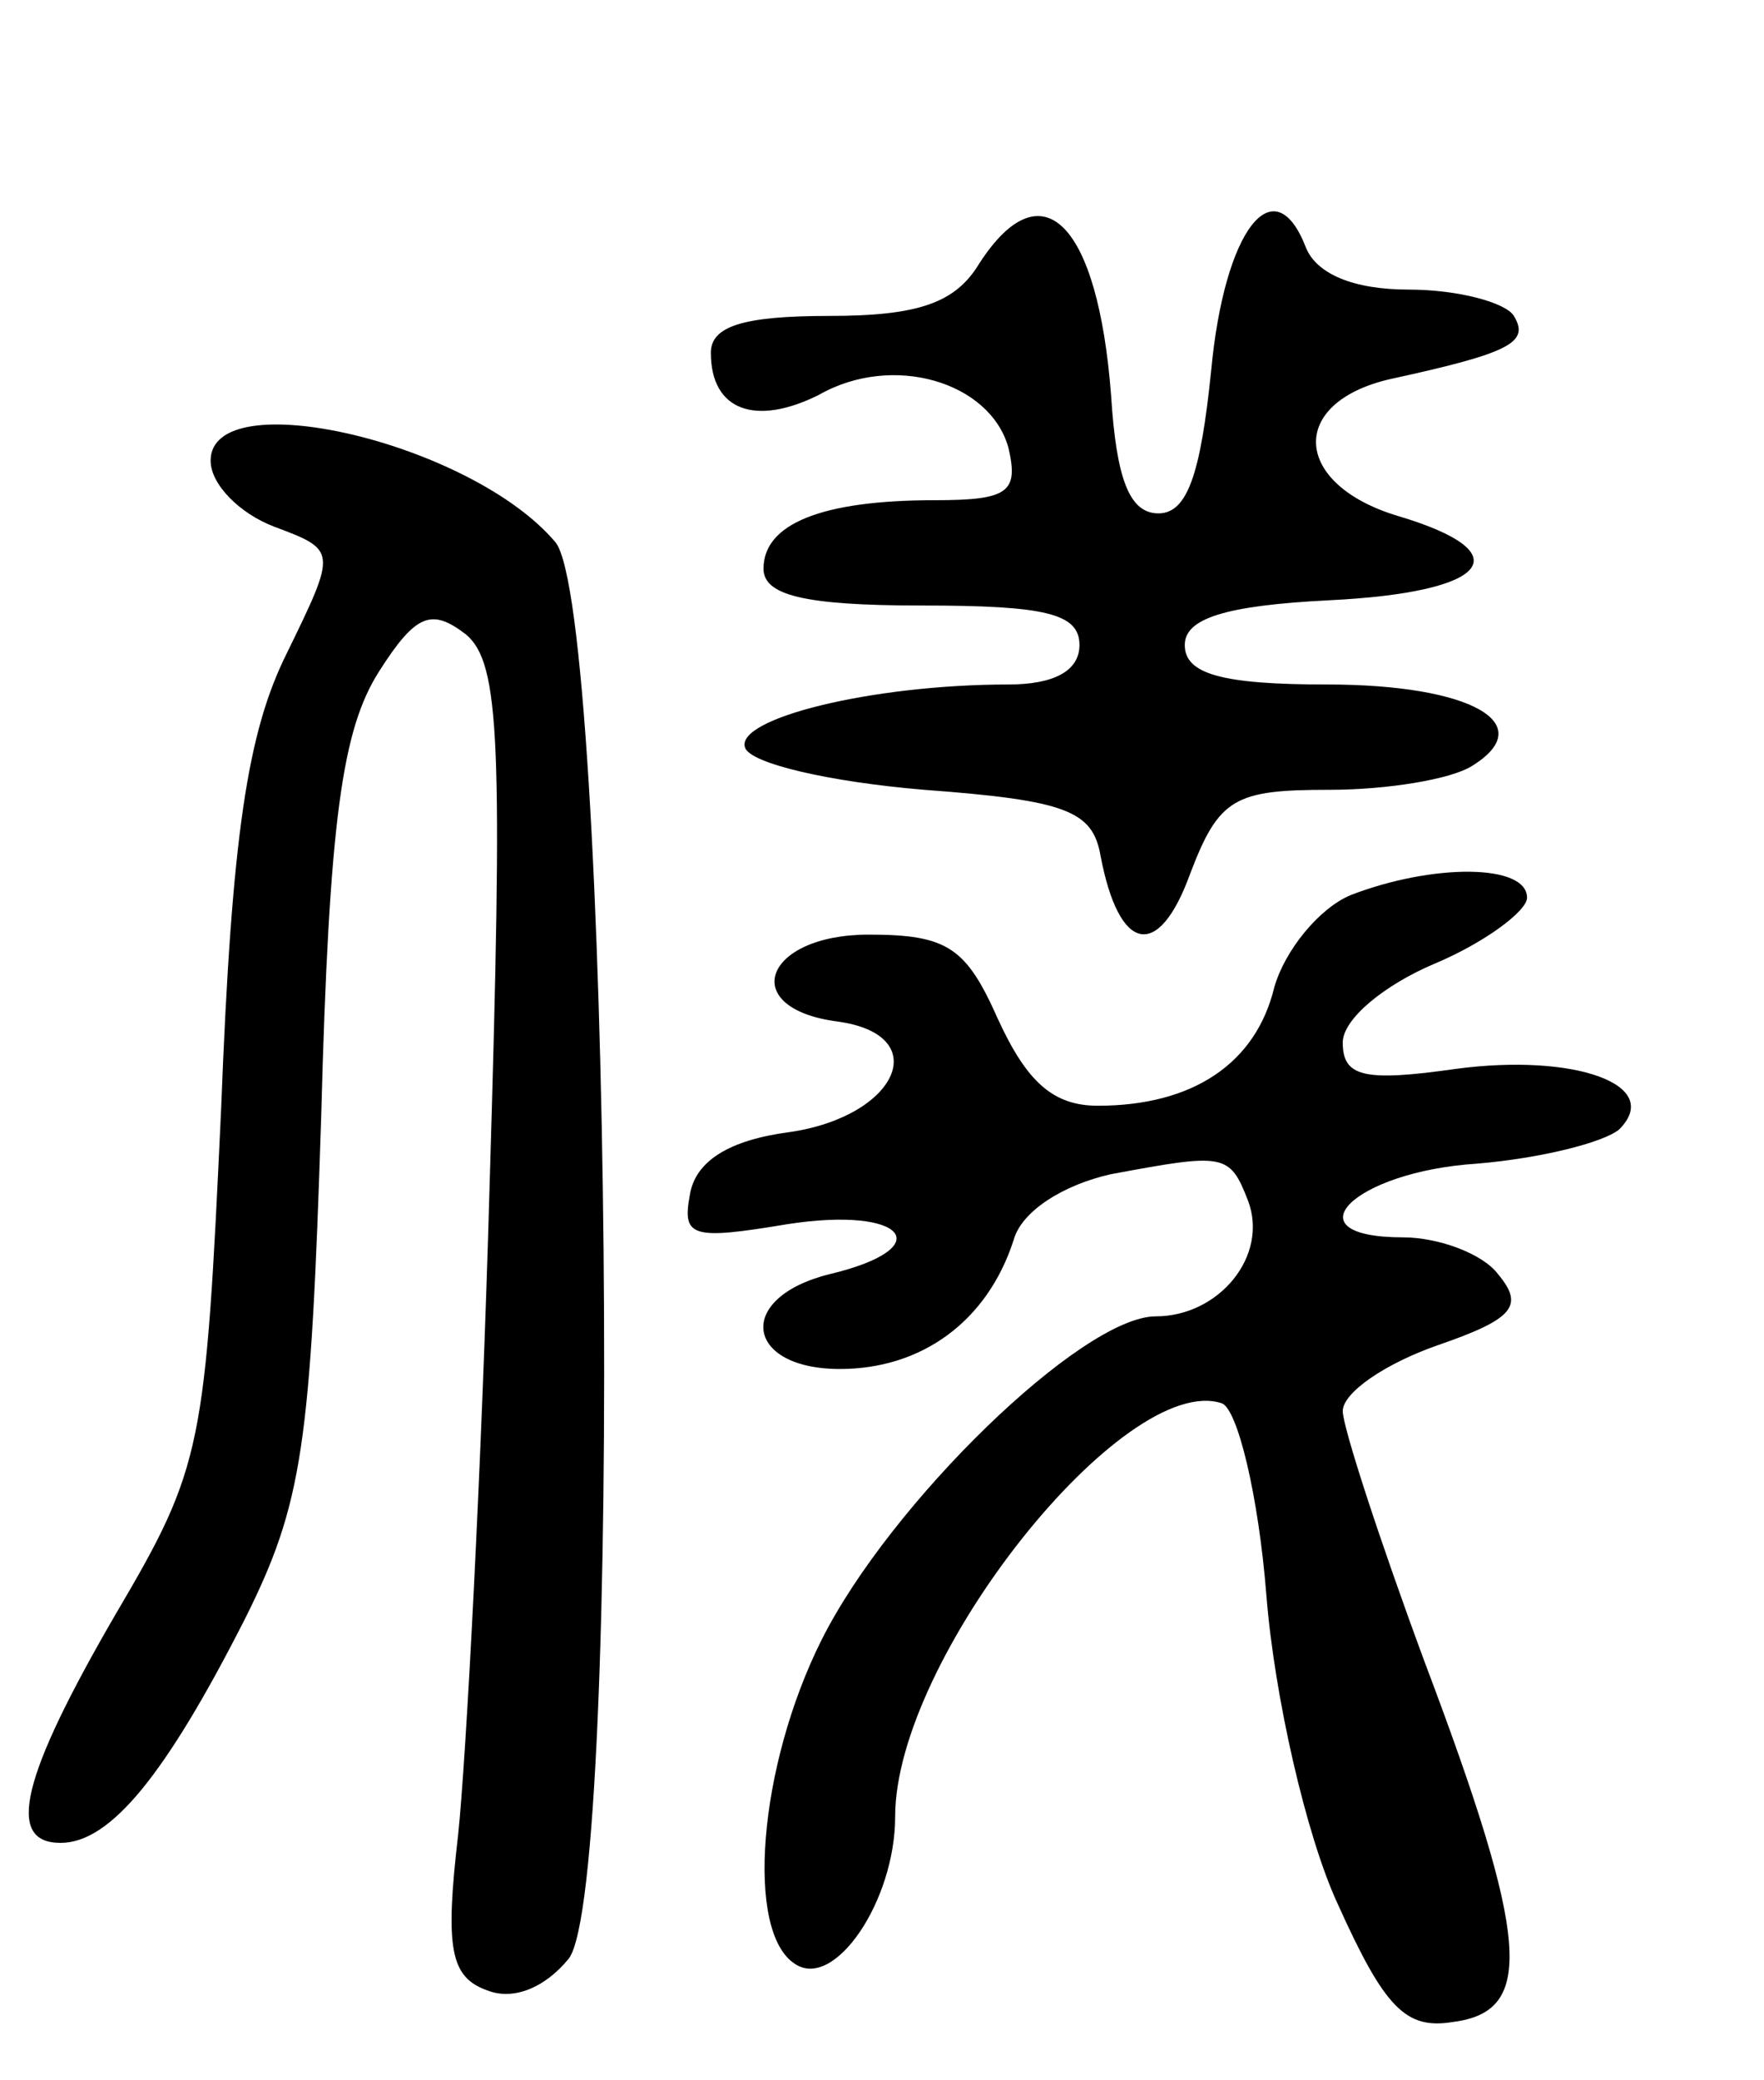 <svg version="1.0" xmlns="http://www.w3.org/2000/svg" width="67" height="79" viewBox="0 0 67 79" ><g transform="translate(0,79) scale(0.1,-0.1)" ><path d="M372 690 c-9 -15 -23 -20 -57 -20 -33 0 -45 -4 -45 -14 0 -22 17 -28 41 -16 28 16 65 5 72 -20 4 -17 0 -20 -28 -20 -43 0 -65 -9 -65 -26 0 -10 15 -14 60 -14 47 0 60 -3 60 -15 0 -10 -10 -15 -27 -15 -52 0 -104 -13 -100 -24 2 -6 32 -13 68 -16 54 -4 64 -8 67 -25 7 -37 22 -40 34 -7 11 29 17 32 53 32 22 0 46 4 54 9 26 16 0 31 -55 31 -40 0 -54 4 -54 15 0 10 15 15 55 17 61 3 73 18 26 32 -40 12 -42 43 -3 52 46 10 53 14 47 24 -3 5 -21 10 -40 10 -21 0 -35 6 -39 16 -12 31 -31 7 -36 -47 -4 -39 -9 -54 -20 -54 -11 0 -16 13 -18 45 -5 65 -26 87 -50 50z"/><path d="M80 615 c0 -9 11 -20 24 -25 24 -9 24 -9 5 -48 -15 -30 -21 -69 -25 -173 -6 -129 -7 -136 -40 -192 -36 -62 -42 -87 -21 -87 19 0 40 26 70 85 22 44 25 66 29 191 3 113 8 147 22 169 14 22 20 24 33 14 13 -11 14 -41 9 -208 -3 -108 -9 -220 -12 -248 -5 -43 -3 -54 11 -59 10 -4 22 1 31 12 21 27 16 512 -5 538 -32 38 -131 61 -131 31z"/><path d="M513 450 c-12 -5 -25 -21 -29 -35 -7 -29 -31 -45 -67 -45 -17 0 -27 9 -38 33 -12 27 -19 32 -49 32 -40 0 -50 -28 -12 -33 37 -5 23 -36 -18 -42 -23 -3 -36 -11 -38 -24 -3 -16 1 -17 37 -11 45 7 58 -9 16 -19 -36 -9 -32 -36 4 -36 31 0 56 18 66 49 3 11 19 21 37 25 43 8 45 8 52 -10 8 -21 -11 -44 -35 -44 -28 0 -101 -71 -127 -123 -24 -48 -29 -111 -10 -123 15 -10 38 24 38 56 0 60 87 169 124 157 6 -2 14 -35 17 -73 3 -38 15 -91 27 -117 18 -40 26 -48 44 -45 31 4 29 31 -11 137 -17 46 -31 89 -31 95 0 7 16 18 36 25 29 10 33 15 23 27 -6 8 -23 14 -36 14 -44 0 -19 25 28 28 24 2 48 8 54 13 17 17 -17 29 -62 23 -35 -5 -43 -3 -43 10 0 9 16 22 35 30 19 8 35 20 35 25 0 13 -36 13 -67 1z"/></g></svg> 
